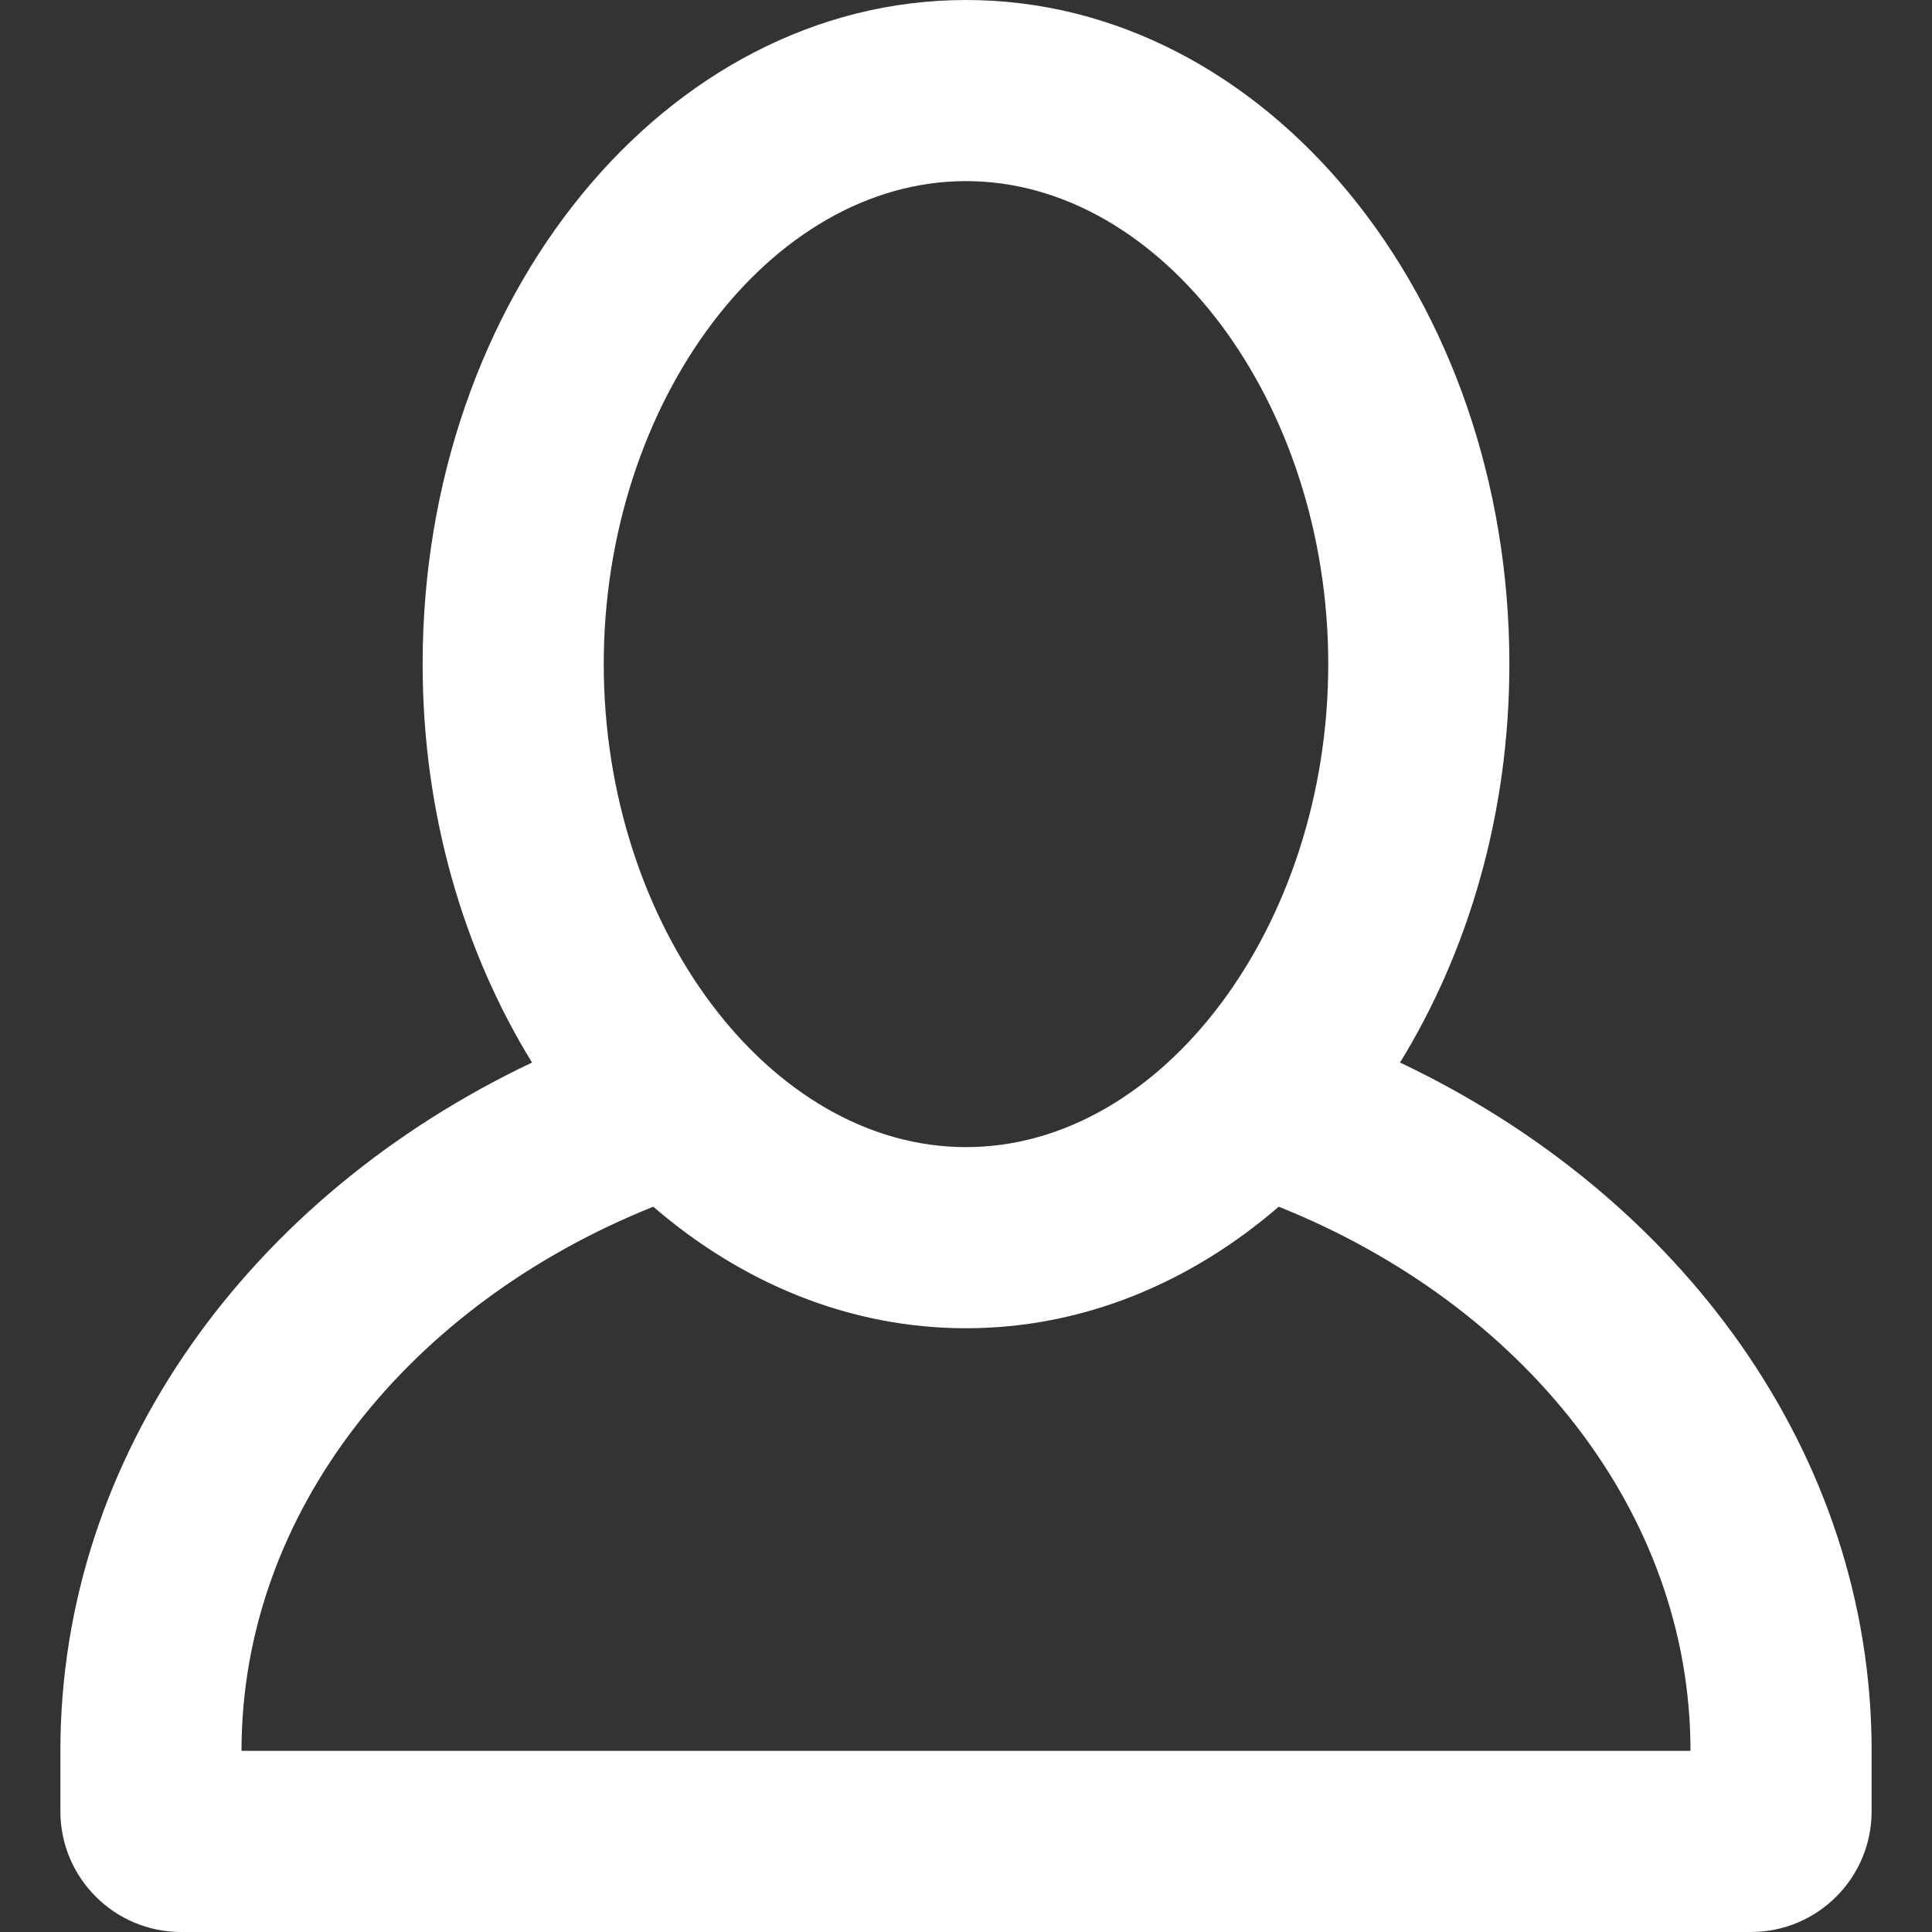 <?xml version="1.0" encoding="iso-8859-1"?>
<!-- Generator: Adobe Illustrator 16.0.0, SVG Export Plug-In . SVG Version: 6.00 Build 0)  -->
<!DOCTYPE svg PUBLIC "-//W3C//DTD SVG 1.1//EN" "http://www.w3.org/Graphics/SVG/1.1/DTD/svg11.dtd">
<svg xmlns="http://www.w3.org/2000/svg" xmlns:xlink="http://www.w3.org/1999/xlink" version="1.1" id="Capa_1" x="0px" y="0px" width="512px" height="512px" viewBox="0 0 652.801 652.801" style="enable-background:new 0 0 652.801 652.801;" xml:space="preserve">
<rect x="0" y="0" width="652.801" height="652.801" fill="#333333" stroke="none"/>
<g>
	<g id="Profile">
		<g>
			<path d="M473.056,359.02C496.128,321.483,510,274.972,510,224.4C510,100.47,427.809,0,326.4,0S142.8,100.47,142.8,224.4     c0,50.572,13.872,97.083,36.965,134.62C84.864,404.043,20.4,491.232,20.4,591.6V612c0,22.541,18.278,40.801,40.8,40.801h530.4     c22.542,0,40.8-18.26,40.8-40.801v-20.4C632.4,491.211,567.937,404.043,473.056,359.02z M326.4,61.2     c66.341,0,122.4,74.746,122.4,163.2s-56.06,163.2-122.4,163.2S204,312.854,204,224.4S260.06,61.2,326.4,61.2z M81.601,591.6     c0-80.967,56.916-150.939,139.128-183.865c29.906,25.785,66.3,41.066,105.672,41.066s75.766-15.281,105.672-41.066     C514.284,440.66,571.2,510.633,571.2,591.6H81.601z" fill="#FFFFFF"/>
		</g>
	</g>
</g>
<g>
</g>
<g>
</g>
<g>
</g>
<g>
</g>
<g>
</g>
<g>
</g>
<g>
</g>
<g>
</g>
<g>
</g>
<g>
</g>
<g>
</g>
<g>
</g>
<g>
</g>
<g>
</g>
<g>
</g>
</svg>
